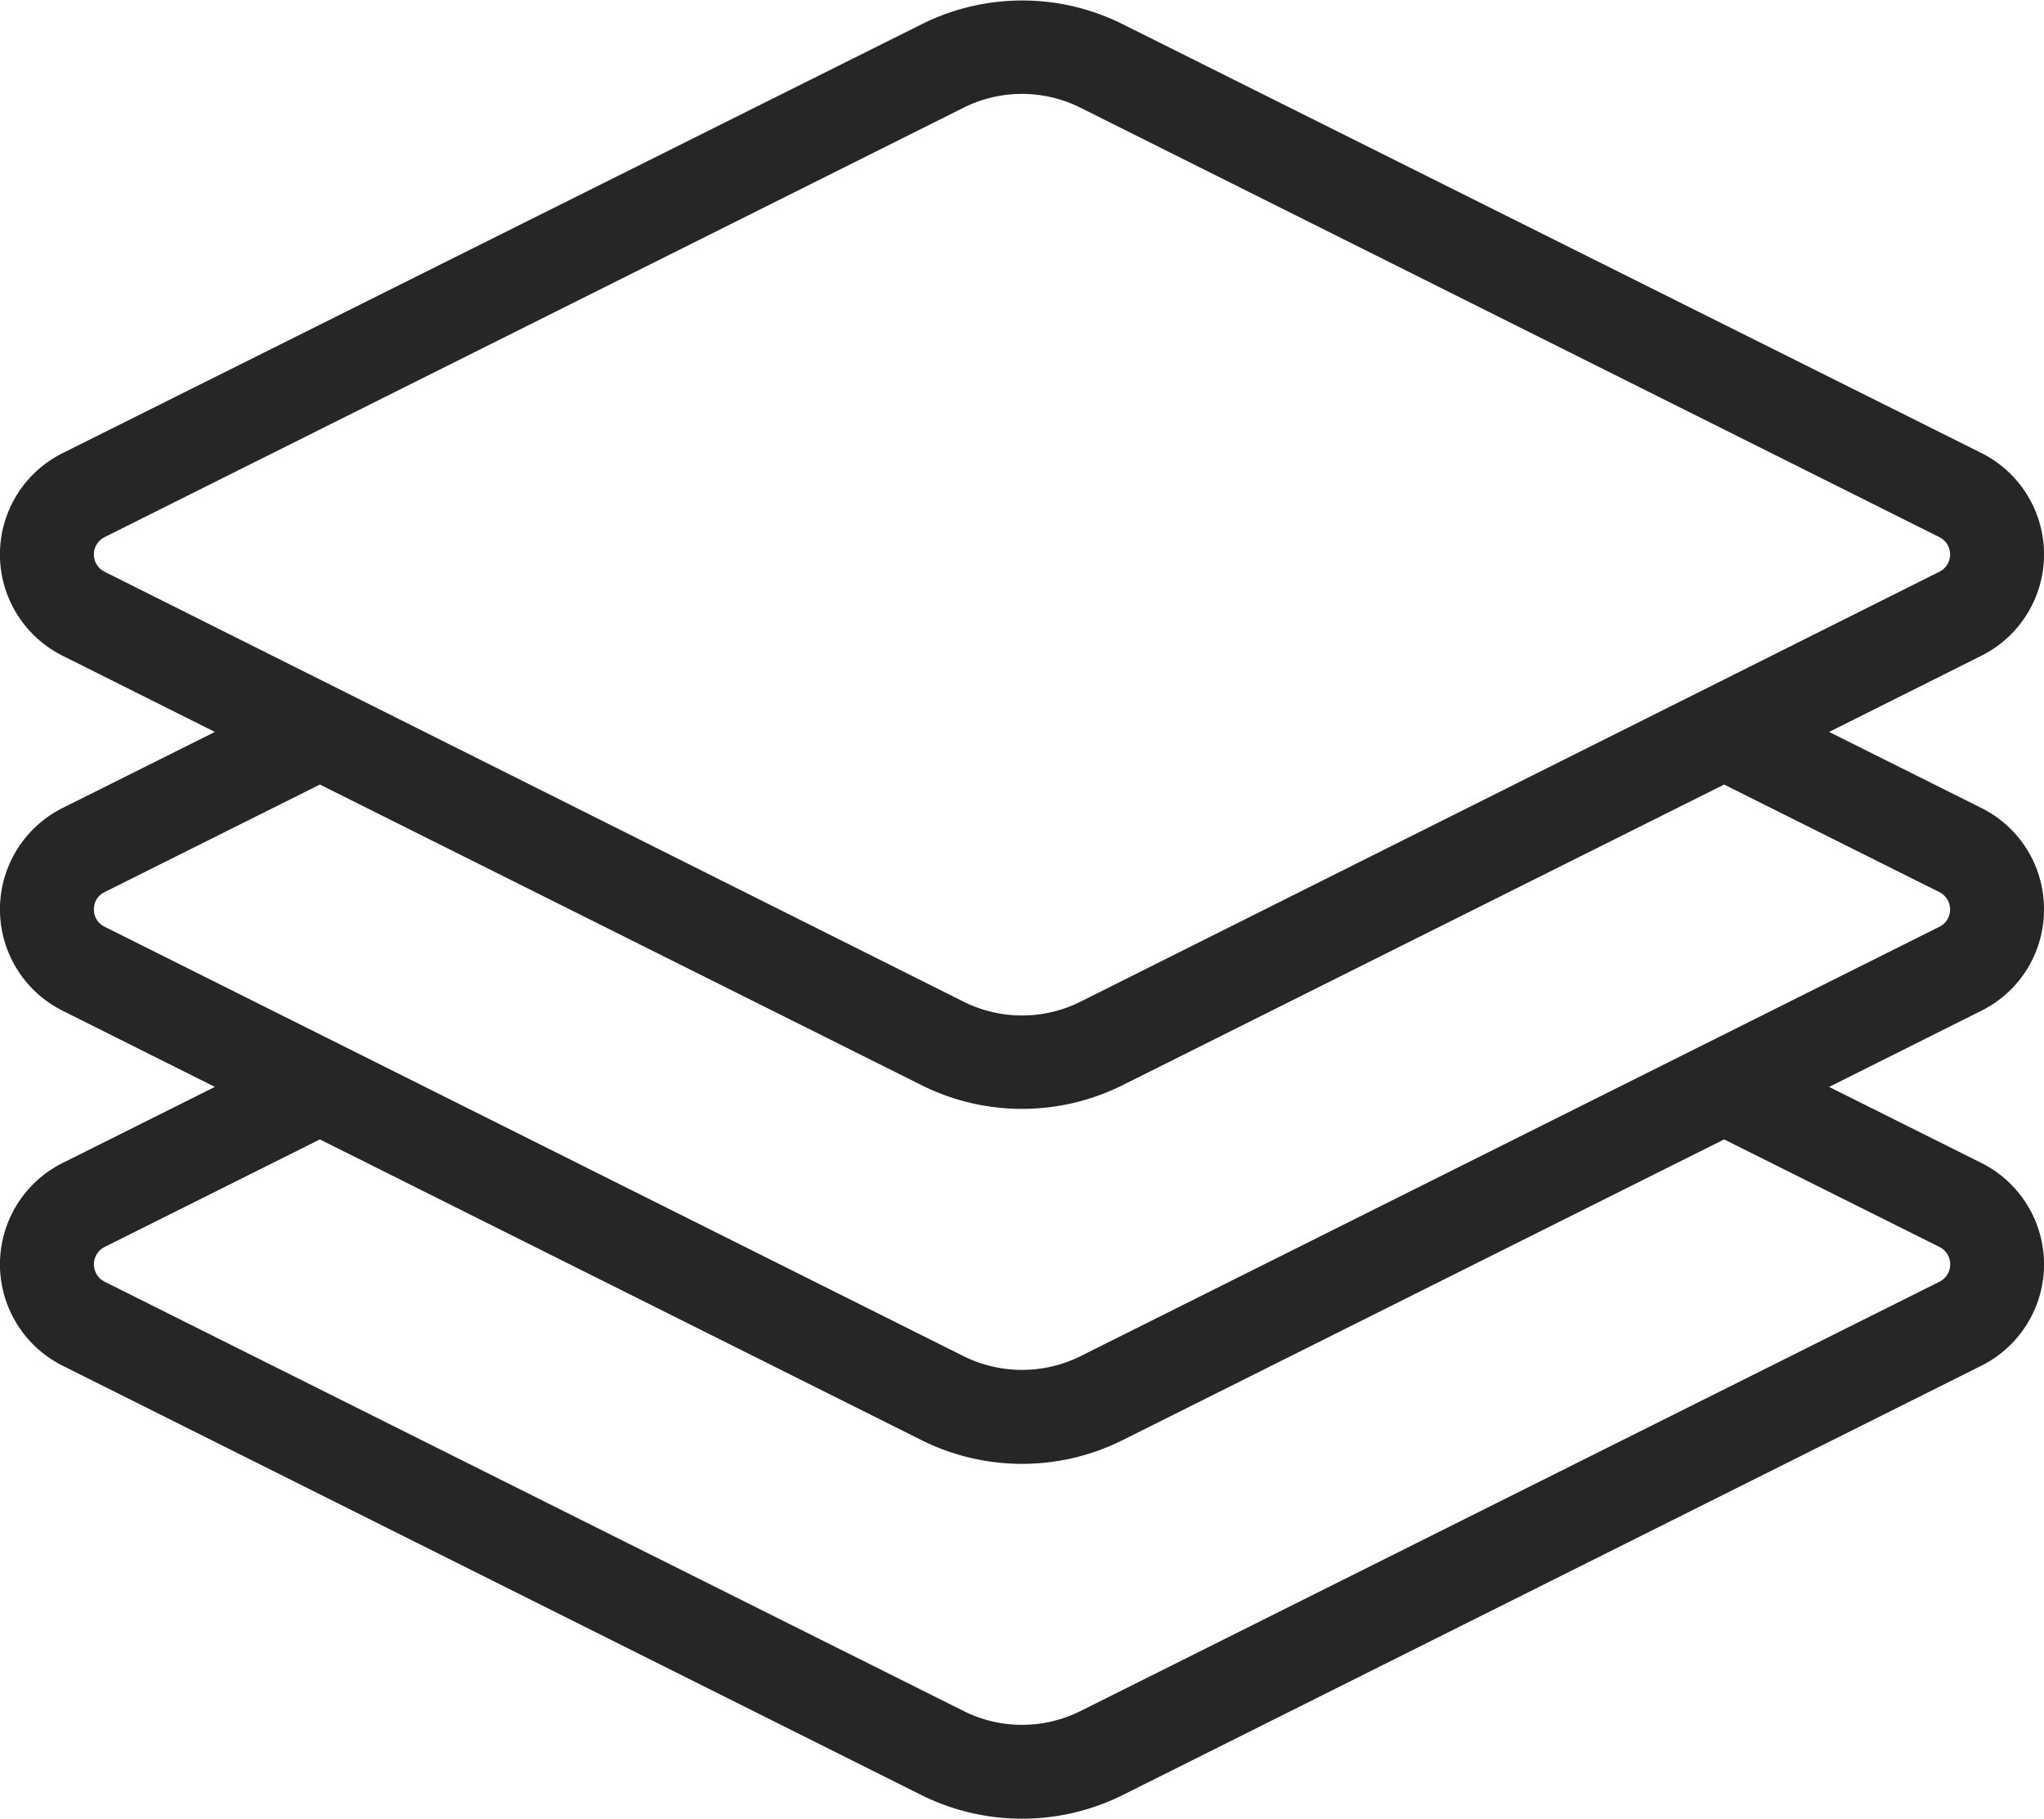<svg xmlns="http://www.w3.org/2000/svg" viewBox="0 0 169.33 150.68"><defs><style>.cls-1{fill:#262626;}</style></defs><title>servizi</title><g id="Livello_2" data-name="Livello 2"><g id="Layer_1" data-name="Layer 1"><path class="cls-1" d="M169.33,75.34a9.35,9.35,0,0,0-5.19-8.4l-12.61-6.3,12.61-6.31h0a9.39,9.39,0,0,0,0-16.8L93,2A18.62,18.62,0,0,0,76.37,2L5.19,37.54a9.38,9.38,0,0,0,0,16.79L17.8,60.64,5.19,66.94a9.39,9.39,0,0,0,0,16.8L17.8,90.05,5.19,96.35a9.39,9.39,0,0,0,0,16.8l71.18,35.59a18.73,18.73,0,0,0,16.6,0l71.17-35.59a9.39,9.39,0,0,0,0-16.8l-12.61-6.3,12.61-6.31A9.34,9.34,0,0,0,169.33,75.34ZM8.67,47.37a1.6,1.6,0,0,1,0-2.87L79.85,8.91a10.82,10.82,0,0,1,9.63,0L160.66,44.5a1.6,1.6,0,0,1,0,2.87L89.49,83a10.82,10.82,0,0,1-9.64,0Zm152,55.94a1.61,1.61,0,0,1,0,2.88L89.49,141.77a10.82,10.82,0,0,1-9.64,0L8.67,106.19a1.61,1.61,0,0,1,0-2.88L26.5,94.4l49.87,24.93a18.64,18.64,0,0,0,16.6,0L142.83,94.4Zm0-26.53L89.49,112.37a10.89,10.89,0,0,1-9.64,0L8.67,76.78a1.56,1.56,0,0,1-.89-1.44,1.54,1.54,0,0,1,.89-1.43L26.5,65,76.37,89.92a18.64,18.64,0,0,0,16.6,0L142.83,65l17.83,8.91a1.61,1.61,0,0,1,0,2.88Z"/></g></g></svg>